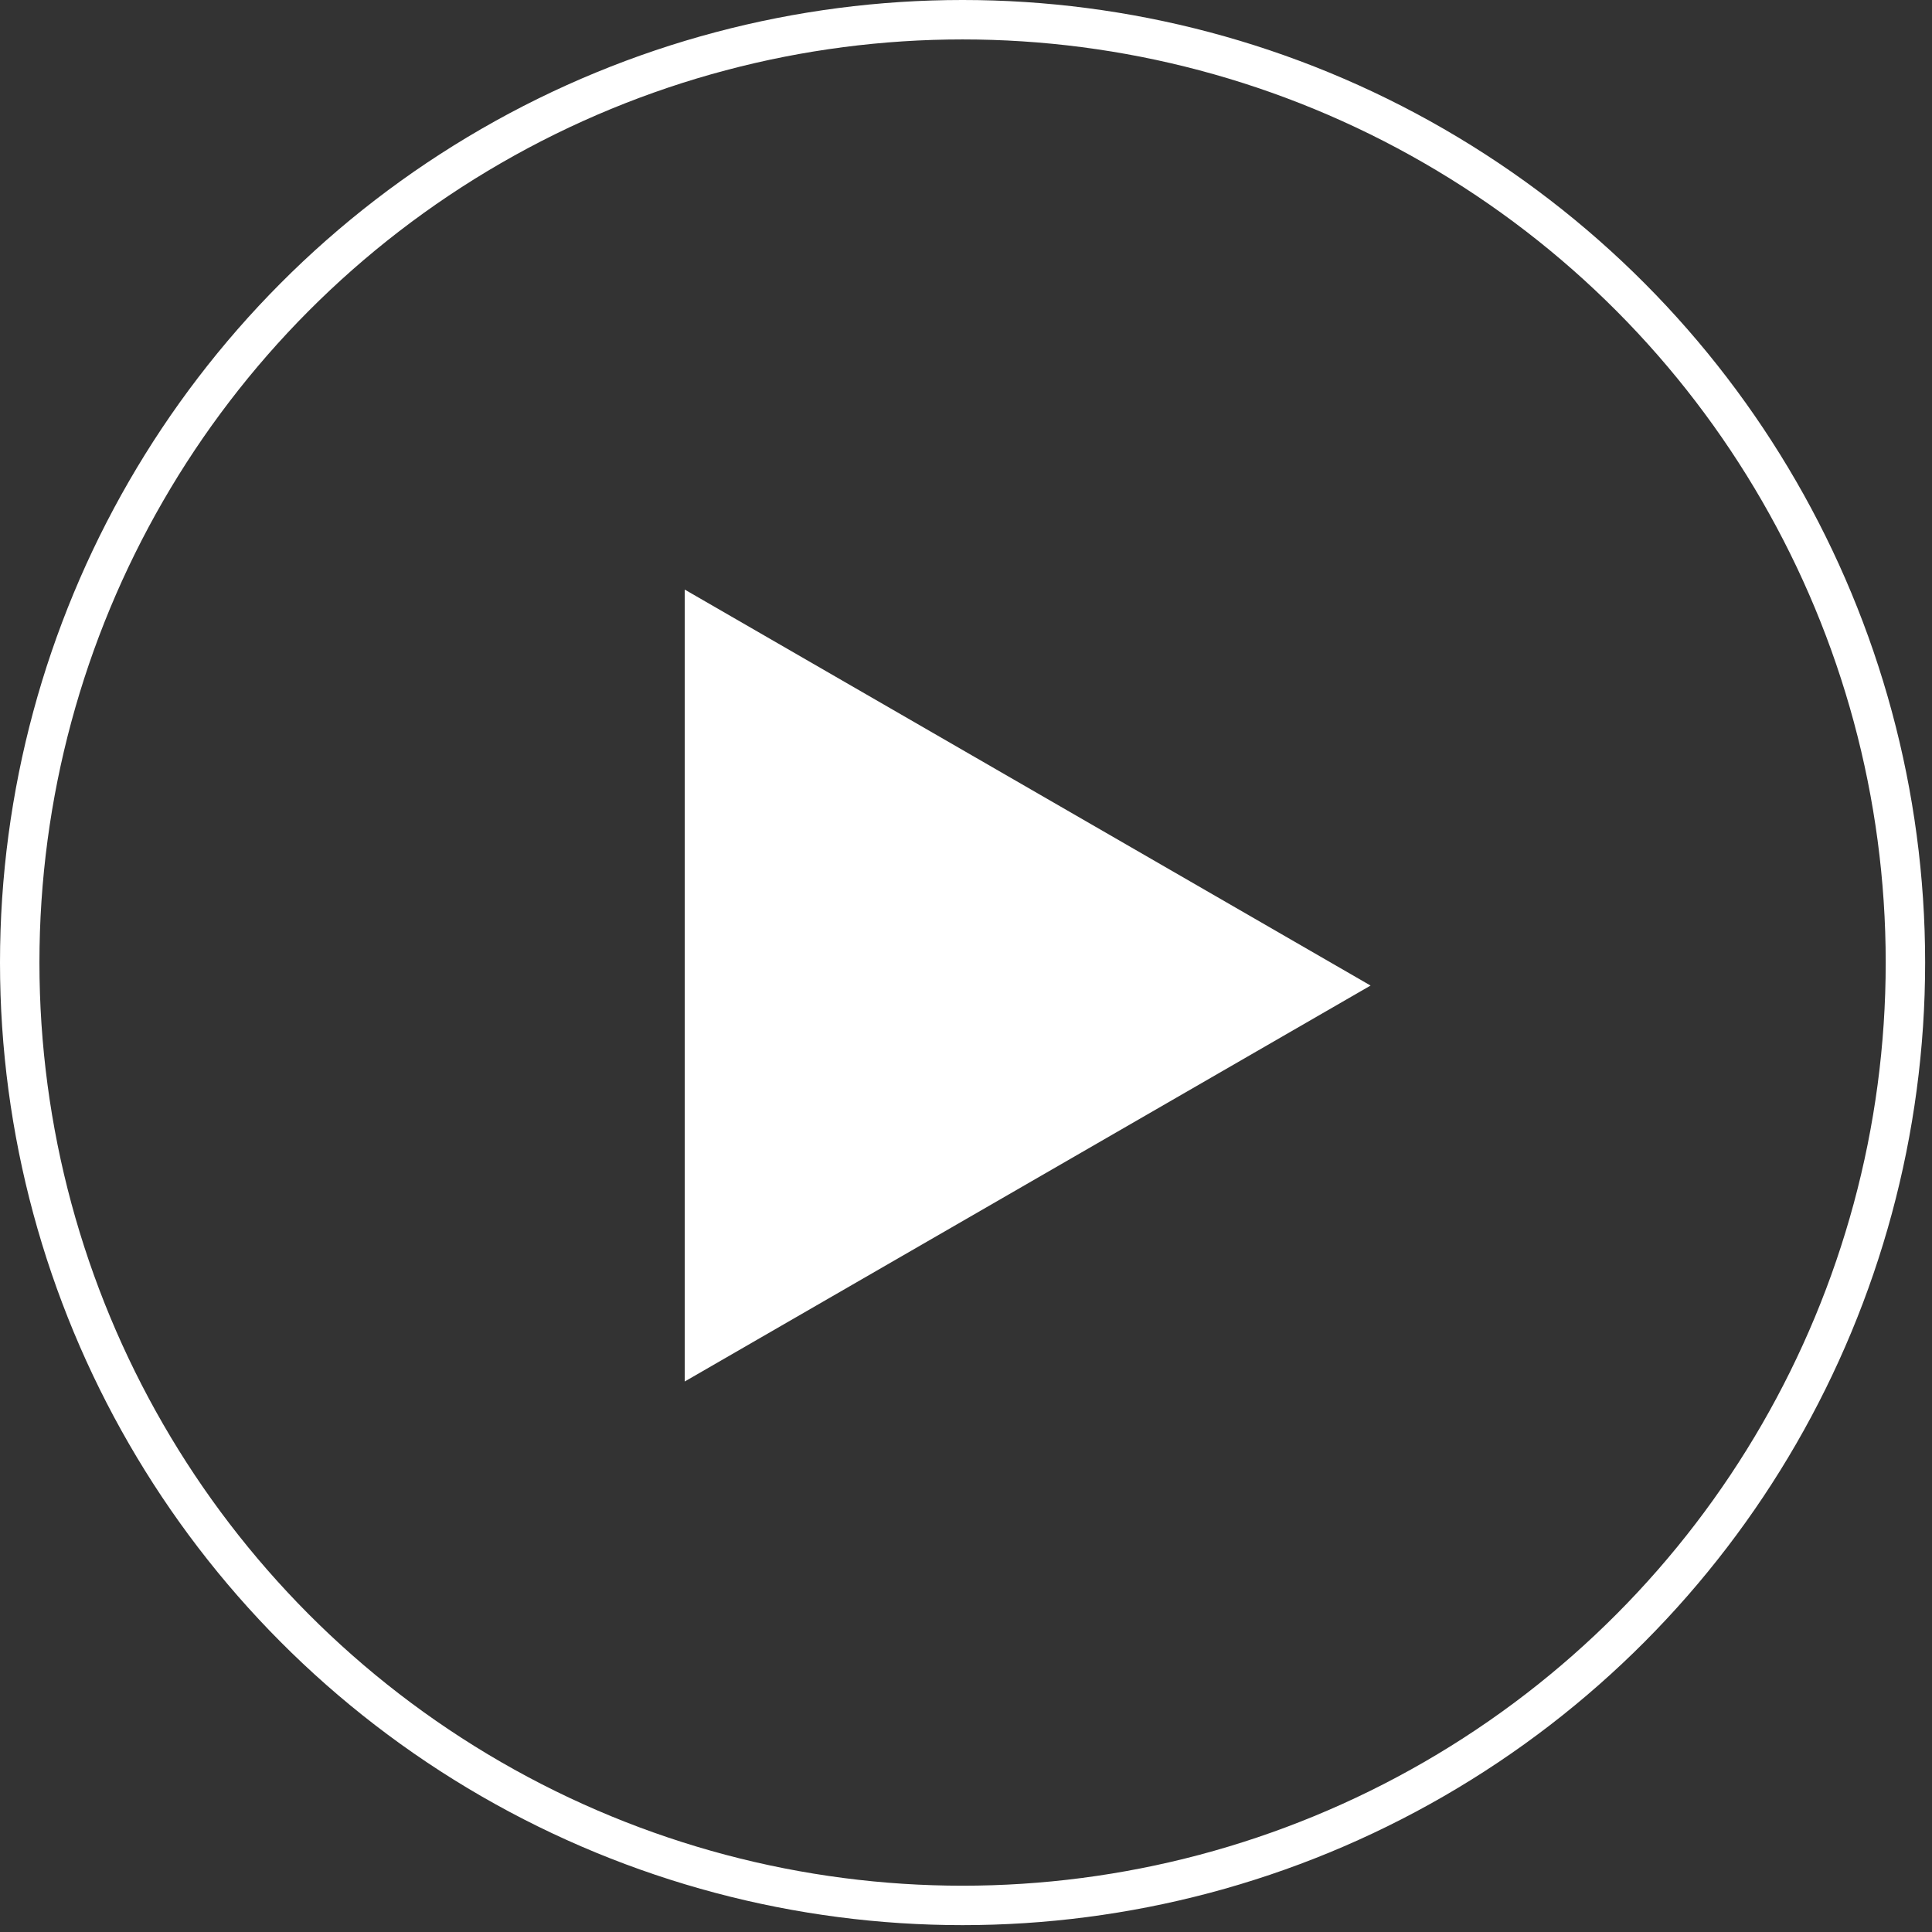 <svg width="49" height="49" viewBox="0 0 49 49" fill="none" xmlns="http://www.w3.org/2000/svg">
<rect x="0" y="0" width="49" height="49" fill="#333333" stroke="none"/>
<circle cx="24.413" cy="24.413" r="23.913" stroke="white"/>
<path d="M17.366 14.953L34.761 24.996L17.366 35.038L17.366 14.953Z" fill="white"/>
</svg>
